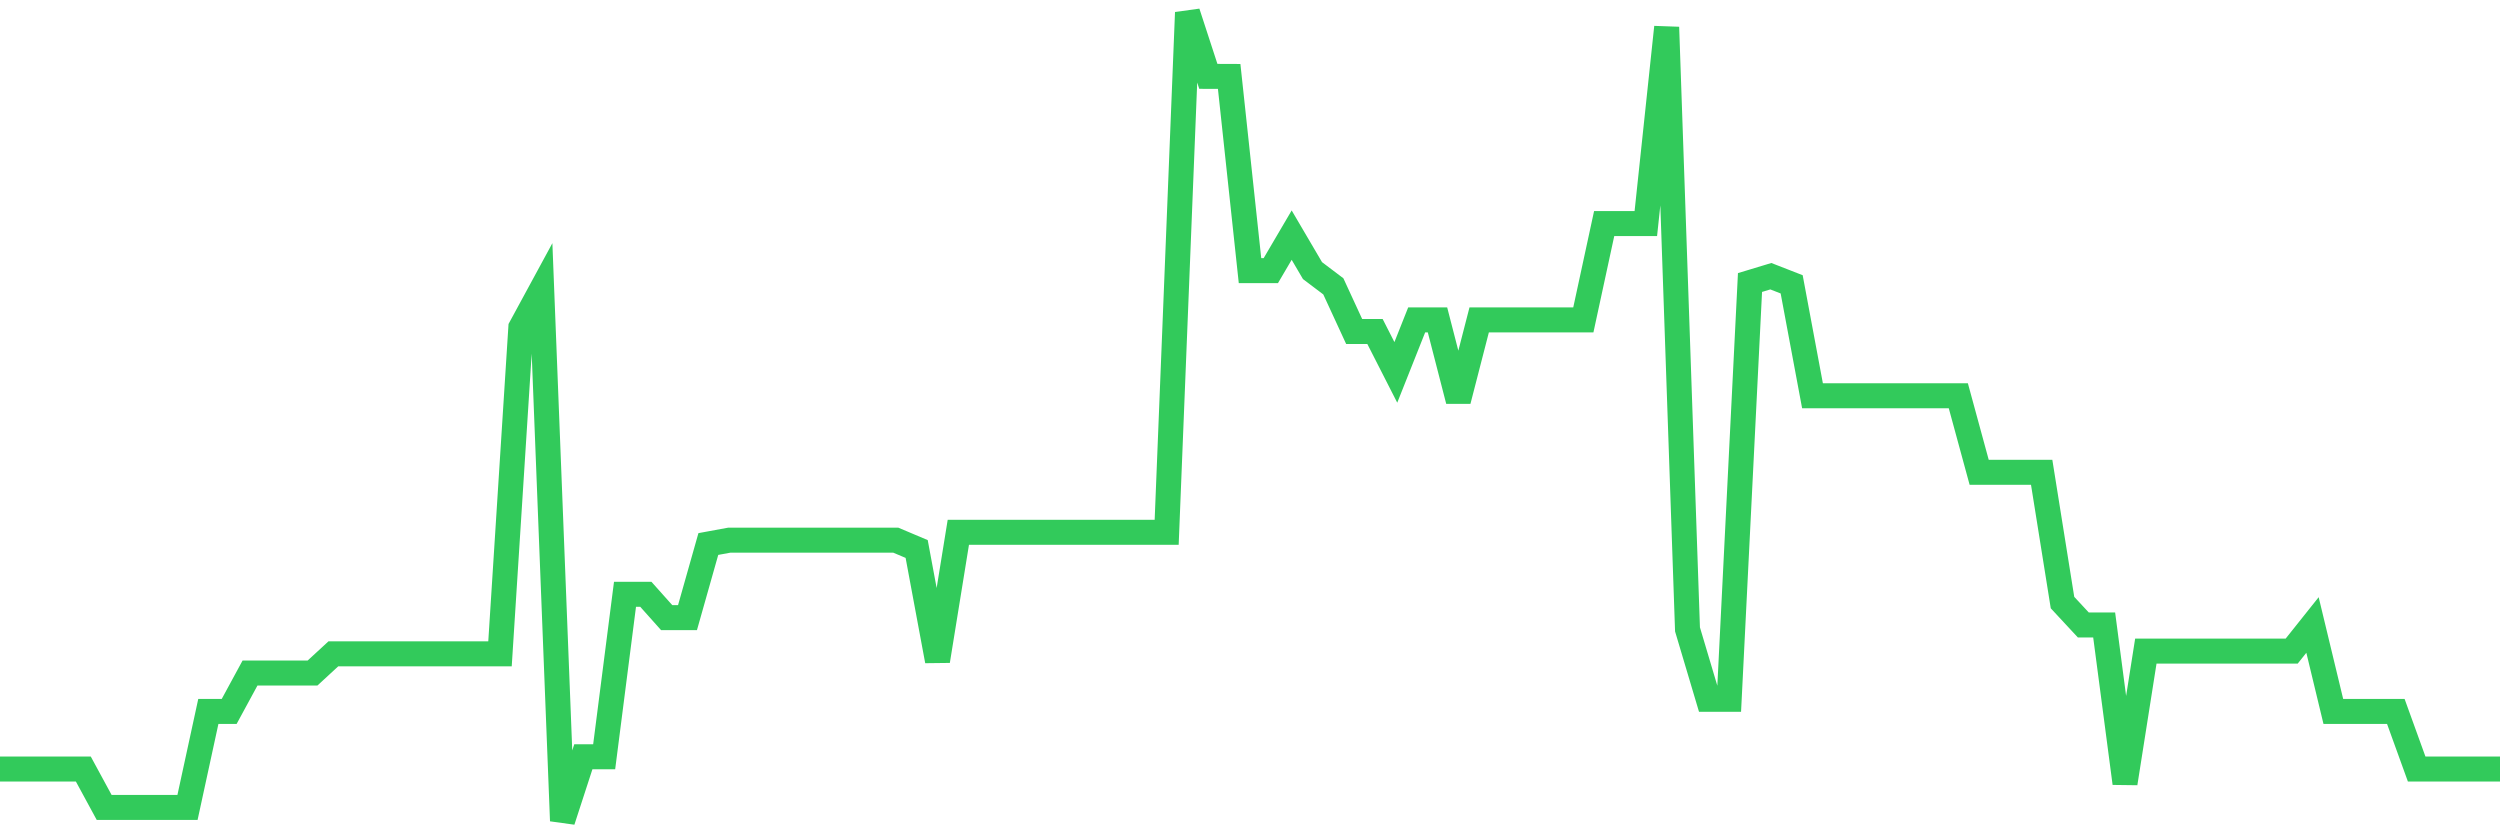 <svg
  xmlns="http://www.w3.org/2000/svg"
  xmlns:xlink="http://www.w3.org/1999/xlink"
  width="120"
  height="40"
  viewBox="0 0 120 40"
  preserveAspectRatio="none"
>
  <polyline
    points="0,36.914 1,36.914 2,36.914 3,36.914 4,36.914 5,38.757 6,38.757 7,38.757 8,38.757 9,38.757 10,34.15 11,34.15 12,32.307 13,32.307 14,32.307 15,32.307 16,31.385 17,31.385 18,31.385 19,31.385 20,31.385 21,31.385 22,31.385 23,31.385 24,31.385 25,15.721 26,13.878 27,39.4 28,36.326 29,36.326 30,28.526 31,28.526 32,29.646 33,29.646 34,26.113 35,25.929 36,25.929 37,25.929 38,25.929 39,25.929 40,25.929 41,25.929 42,25.929 43,25.929 44,26.352 45,31.724 46,25.551 47,25.551 48,25.551 49,25.551 50,25.551 51,25.551 52,25.551 53,25.551 54,25.551 55,25.551 56,25.551 57,0.6 58,3.665 59,3.669 60,12.989 61,12.989 62,11.286 63,12.989 64,13.745 65,15.913 66,15.913 67,17.875 68,15.356 69,15.356 70,19.237 71,15.356 72,15.356 73,15.356 74,15.356 75,15.356 76,15.356 77,10.73 78,10.73 79,10.73 80,1.305 81,30.21 82,33.567 83,33.567 84,13.561 85,13.258 86,13.648 87,18.998 88,18.998 89,18.998 90,18.998 91,18.998 92,18.998 93,18.998 94,18.998 95,22.67 96,22.67 97,22.67 98,22.67 99,28.923 100,29.999 101,29.999 102,37.598 103,31.254 104,31.254 105,31.254 106,31.254 107,31.254 108,31.254 109,31.254 110,31.254 111,29.999 112,34.15 113,34.15 114,34.15 115,34.15 116,36.914 117,36.914 118,36.914 119,36.914 120,36.914"
    fill="none"
    stroke="#32ca5b"
    stroke-width="1.2"
  >
  </polyline>
</svg>